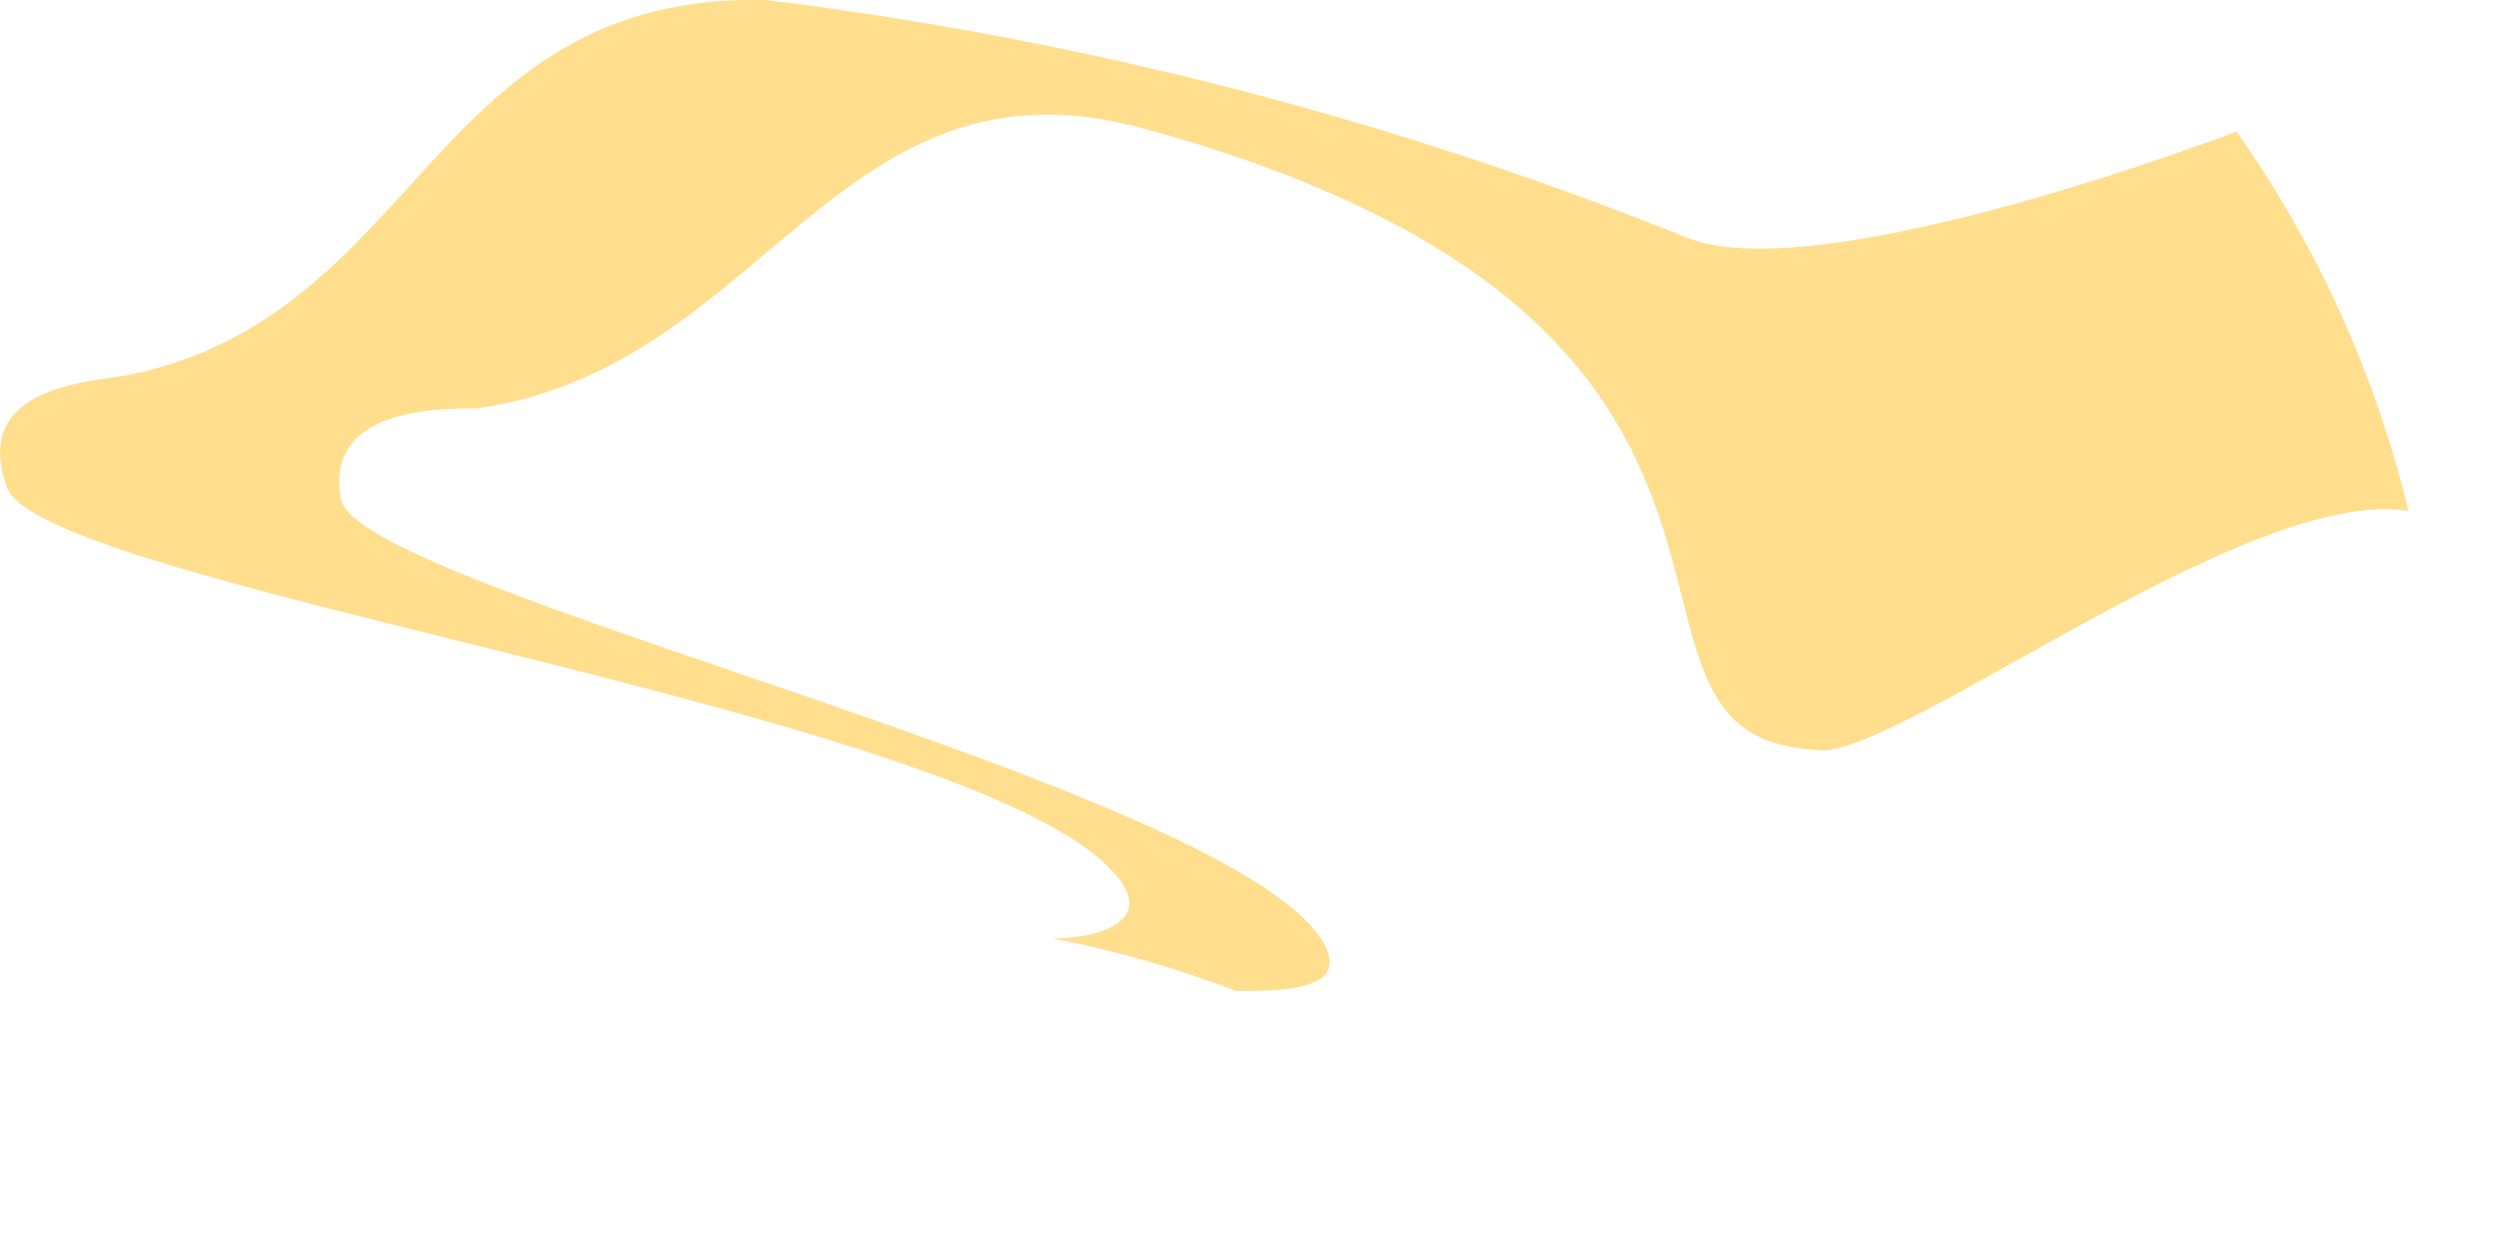 <?xml version="1.0" encoding="utf-8"?>
<svg xmlns="http://www.w3.org/2000/svg" fill="none" height="100%" overflow="visible" preserveAspectRatio="none" style="display: block;" viewBox="0 0 8 4" width="100%">
<path d="M3.666 0.413C2.68 0.138 2.451 1.177 1.526 1.307C1.397 1.307 1.038 1.307 1.091 1.597C1.145 1.887 3.918 2.506 4.231 3.01C4.33 3.171 4.101 3.171 3.956 3.171C3.765 3.098 3.568 3.041 3.368 3.003C3.513 3.003 3.696 2.949 3.574 2.804C3.146 2.277 0.136 1.88 0.022 1.559C-0.093 1.238 0.281 1.223 0.411 1.2C1.351 1.009 1.374 -0.023 2.451 0C3.466 0.125 4.46 0.382 5.407 0.764C5.843 0.925 7.157 0.421 7.157 0.421C7.415 0.787 7.602 1.199 7.707 1.635C7.18 1.551 6.042 2.453 5.805 2.399C5.003 2.353 5.973 1.047 3.666 0.413Z" fill="#FFDF8E" id="Vector"/>
</svg>